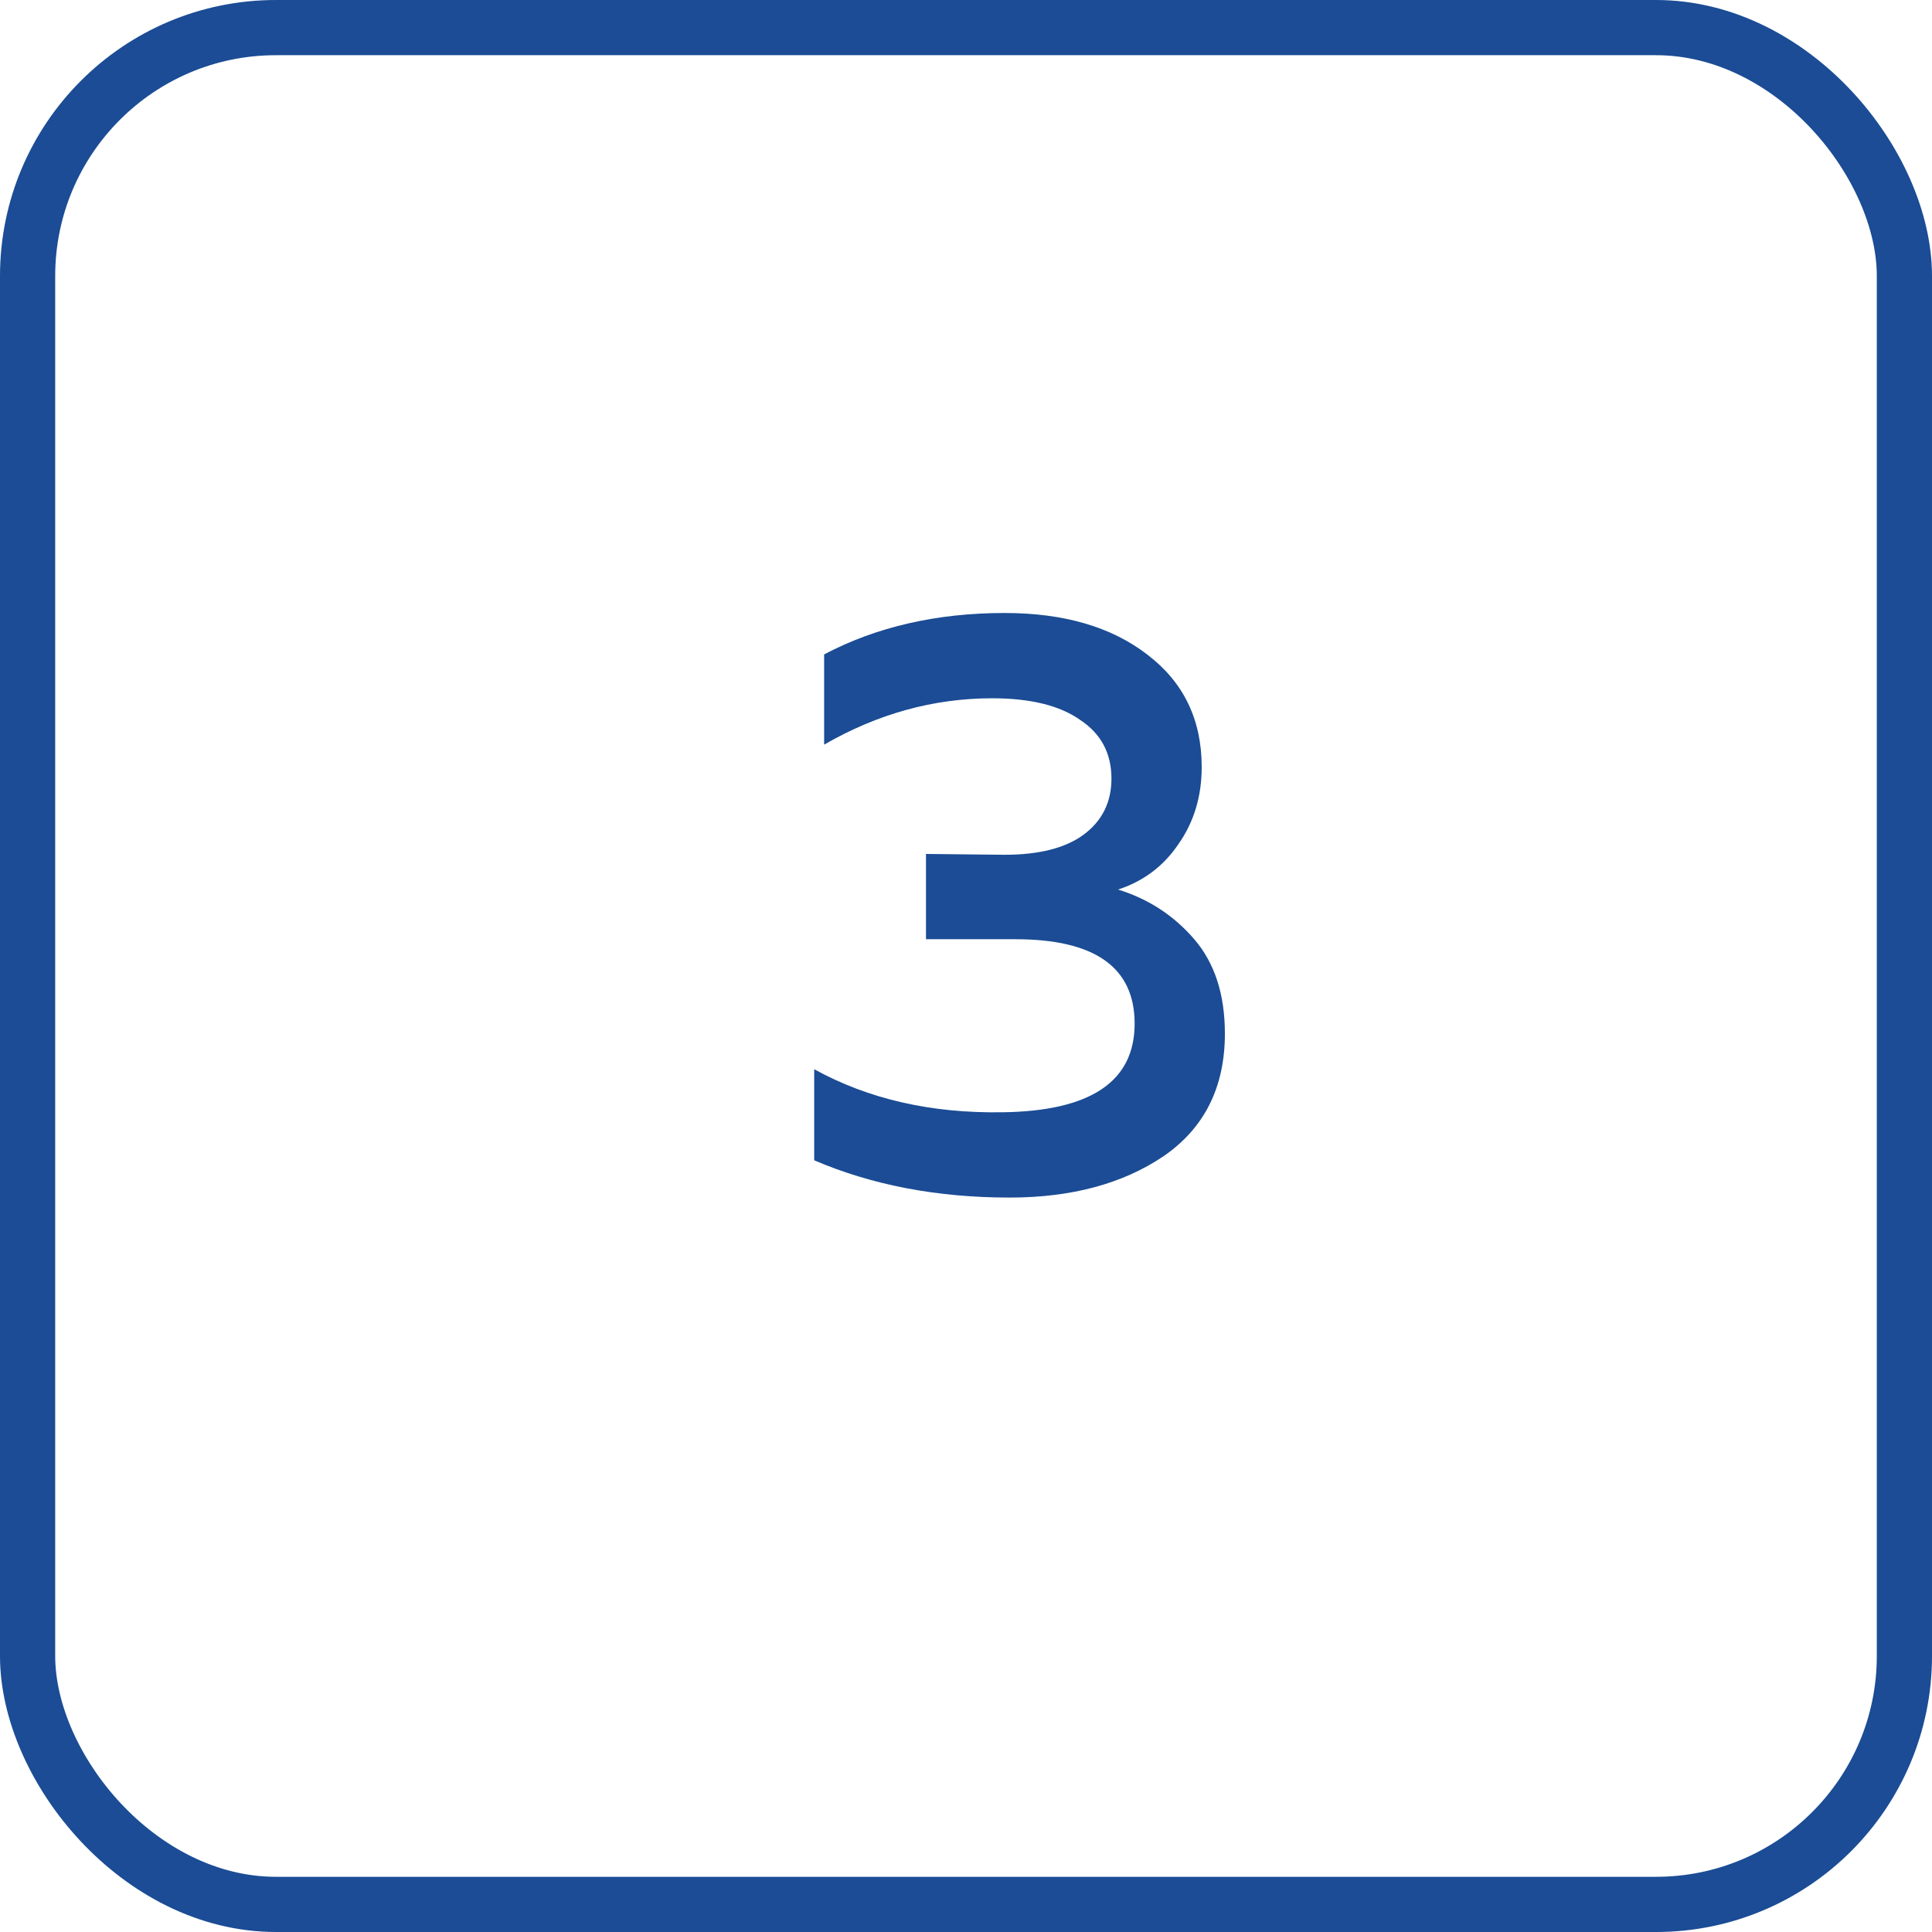 <?xml version="1.0" encoding="UTF-8"?> <svg xmlns="http://www.w3.org/2000/svg" width="70" height="70" viewBox="0 0 70 70" fill="none"><rect x="1" y="1" width="68" height="68" rx="9" stroke="#1B4C95" stroke-width="2"></rect><path d="M43.54 27.79C43.54 28.85 43.26 29.78 42.7 30.58C42.16 31.38 41.43 31.93 40.51 32.23C41.61 32.57 42.53 33.17 43.27 34.03C44.01 34.89 44.38 36.03 44.38 37.45C44.38 39.39 43.64 40.87 42.16 41.89C40.68 42.89 38.82 43.39 36.58 43.39C33.96 43.39 31.6 42.94 29.5 42.04V38.74C31.46 39.82 33.73 40.34 36.31 40.3C39.51 40.26 41.11 39.19 41.11 37.09C41.11 35.05 39.67 34.03 36.79 34.03H33.55V30.94L36.4 30.97C37.64 30.97 38.59 30.73 39.25 30.25C39.93 29.75 40.27 29.07 40.27 28.21C40.27 27.29 39.89 26.58 39.13 26.08C38.39 25.56 37.33 25.3 35.95 25.3C33.83 25.3 31.8 25.86 29.86 26.98V23.71C31.76 22.71 33.94 22.21 36.4 22.21C38.54 22.21 40.26 22.71 41.56 23.71C42.88 24.71 43.54 26.07 43.54 27.79Z" fill="#1B4C95"></path></svg> 